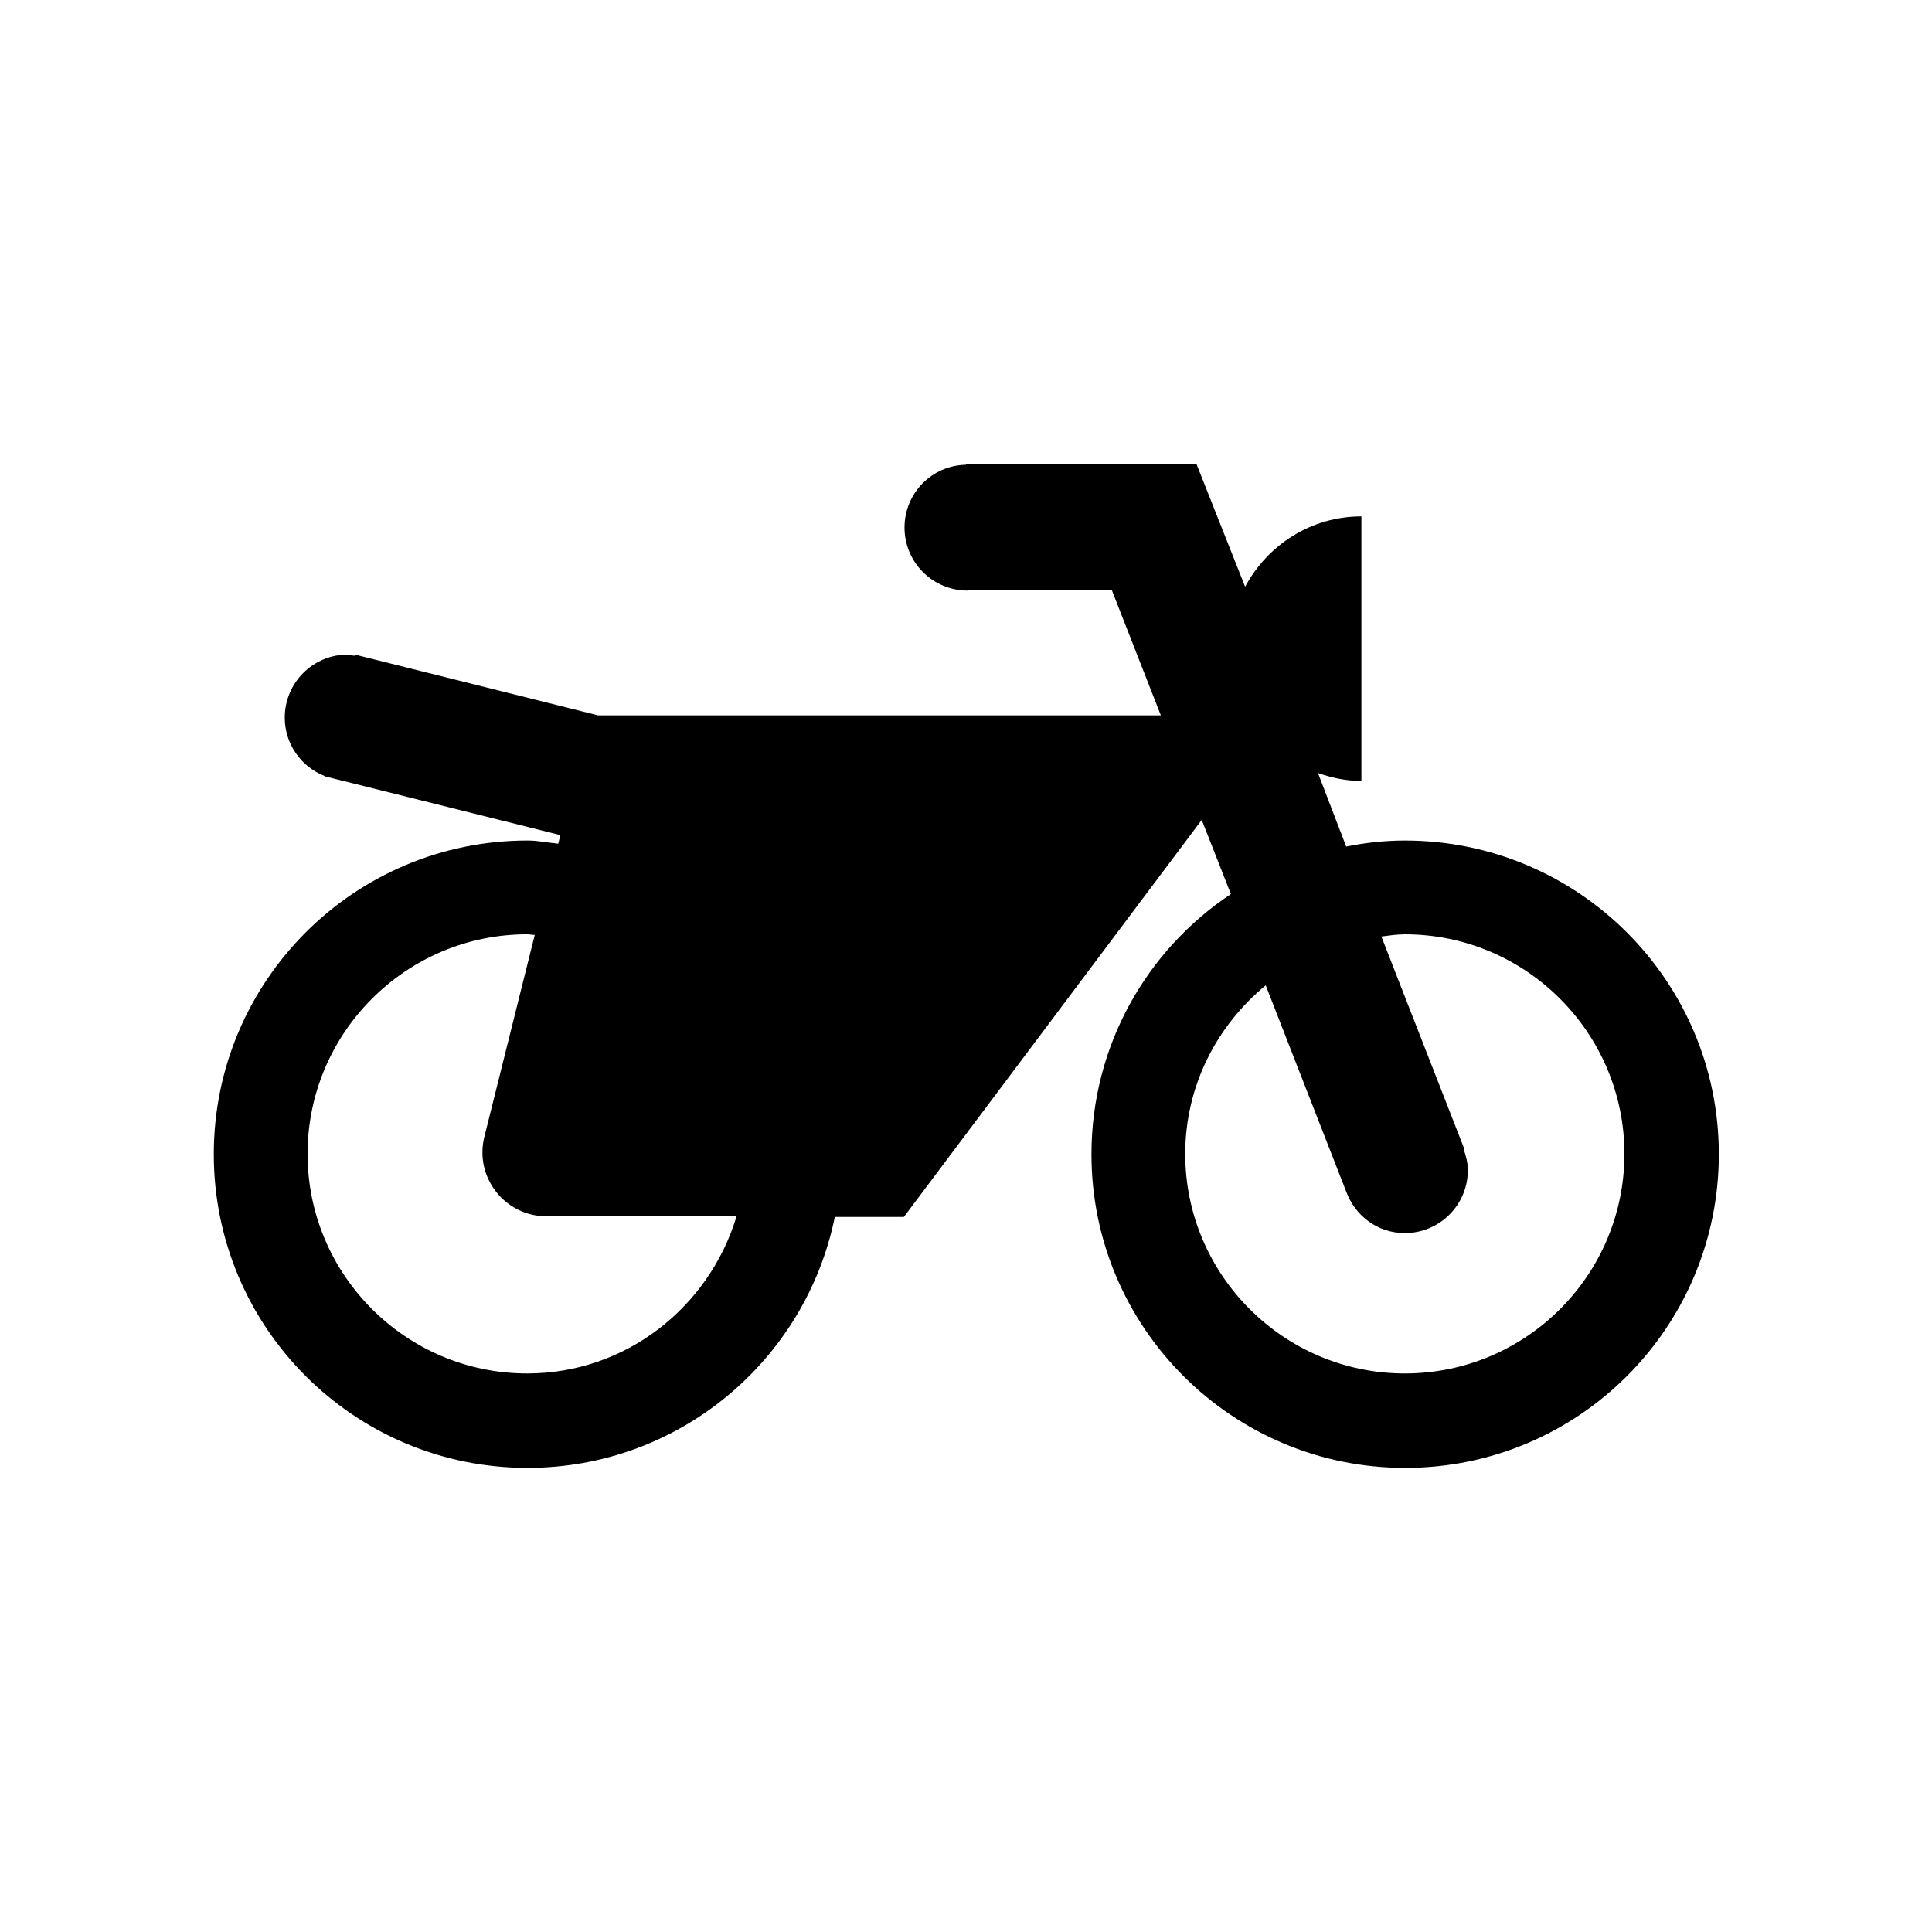 <?xml version="1.0" encoding="UTF-8"?>
<!-- Uploaded to: SVG Repo, www.svgrepo.com, Generator: SVG Repo Mixer Tools -->
<svg fill="#000000" width="800px" height="800px" version="1.1" viewBox="144 144 512 512" xmlns="http://www.w3.org/2000/svg">
 <path d="m516.29 366.75c-5.289 0-10.496 0.586-15.535 1.594l-7.473-19.48c3.609 1.258 7.473 2.098 11.504 2.098v-70.113c-13.352 0-24.855 7.559-30.816 18.641l-12.848-32.41-61.125 0.004v0.082c-9.07 0.168-16.289 7.559-16.289 16.625 0 9.238 7.473 16.711 16.711 16.711 0.25 0 0.504-0.168 0.754-0.168h37.449l13.016 33.25h-149.13l-64.488-16.121-0.082 0.336c-0.586-0.082-1.176-0.336-1.762-0.336-9.238 0-16.711 7.473-16.711 16.711 0 7.055 4.367 13.016 10.496 15.449v0.082l62.555 15.617-0.586 2.266c-2.688-0.25-5.289-0.84-8.145-0.84-45.848 0-83.129 37.199-83.129 83.129 0 45.93 37.199 83.129 83.129 83.129 40.223 0 73.723-28.551 81.449-66.504h18.305l78.93-105.21 7.727 19.648c-22.34 14.867-36.949 40.227-36.949 68.941 0 45.848 37.199 83.129 83.129 83.129 45.93 0 83.129-37.199 83.129-83.129s-37.281-83.129-83.215-83.129zm-232.59 141.23c-32.074 0-58.191-26.113-58.191-58.191 0-32.074 26.113-58.191 58.191-58.191 0.672 0 1.344 0.168 2.016 0.168l-13.352 53.488c-2.688 10.746 5.457 21.074 16.457 21.074h50.383c-7.309 24.105-29.305 41.652-55.504 41.652zm232.59 0c-32.074 0-58.191-26.113-58.191-58.191 0-18.055 8.398-34.008 21.328-44.672l21.328 54.664c2.352 6.383 8.312 11 15.535 11 9.238 0 16.711-7.473 16.711-16.711 0-1.93-0.504-3.695-1.09-5.457l0.168-0.082-22-56.344c2.016-0.25 4.031-0.586 6.215-0.586 32.074 0 58.191 26.113 58.191 58.191-0.004 32.16-26.117 58.188-58.195 58.188z"/>
</svg>